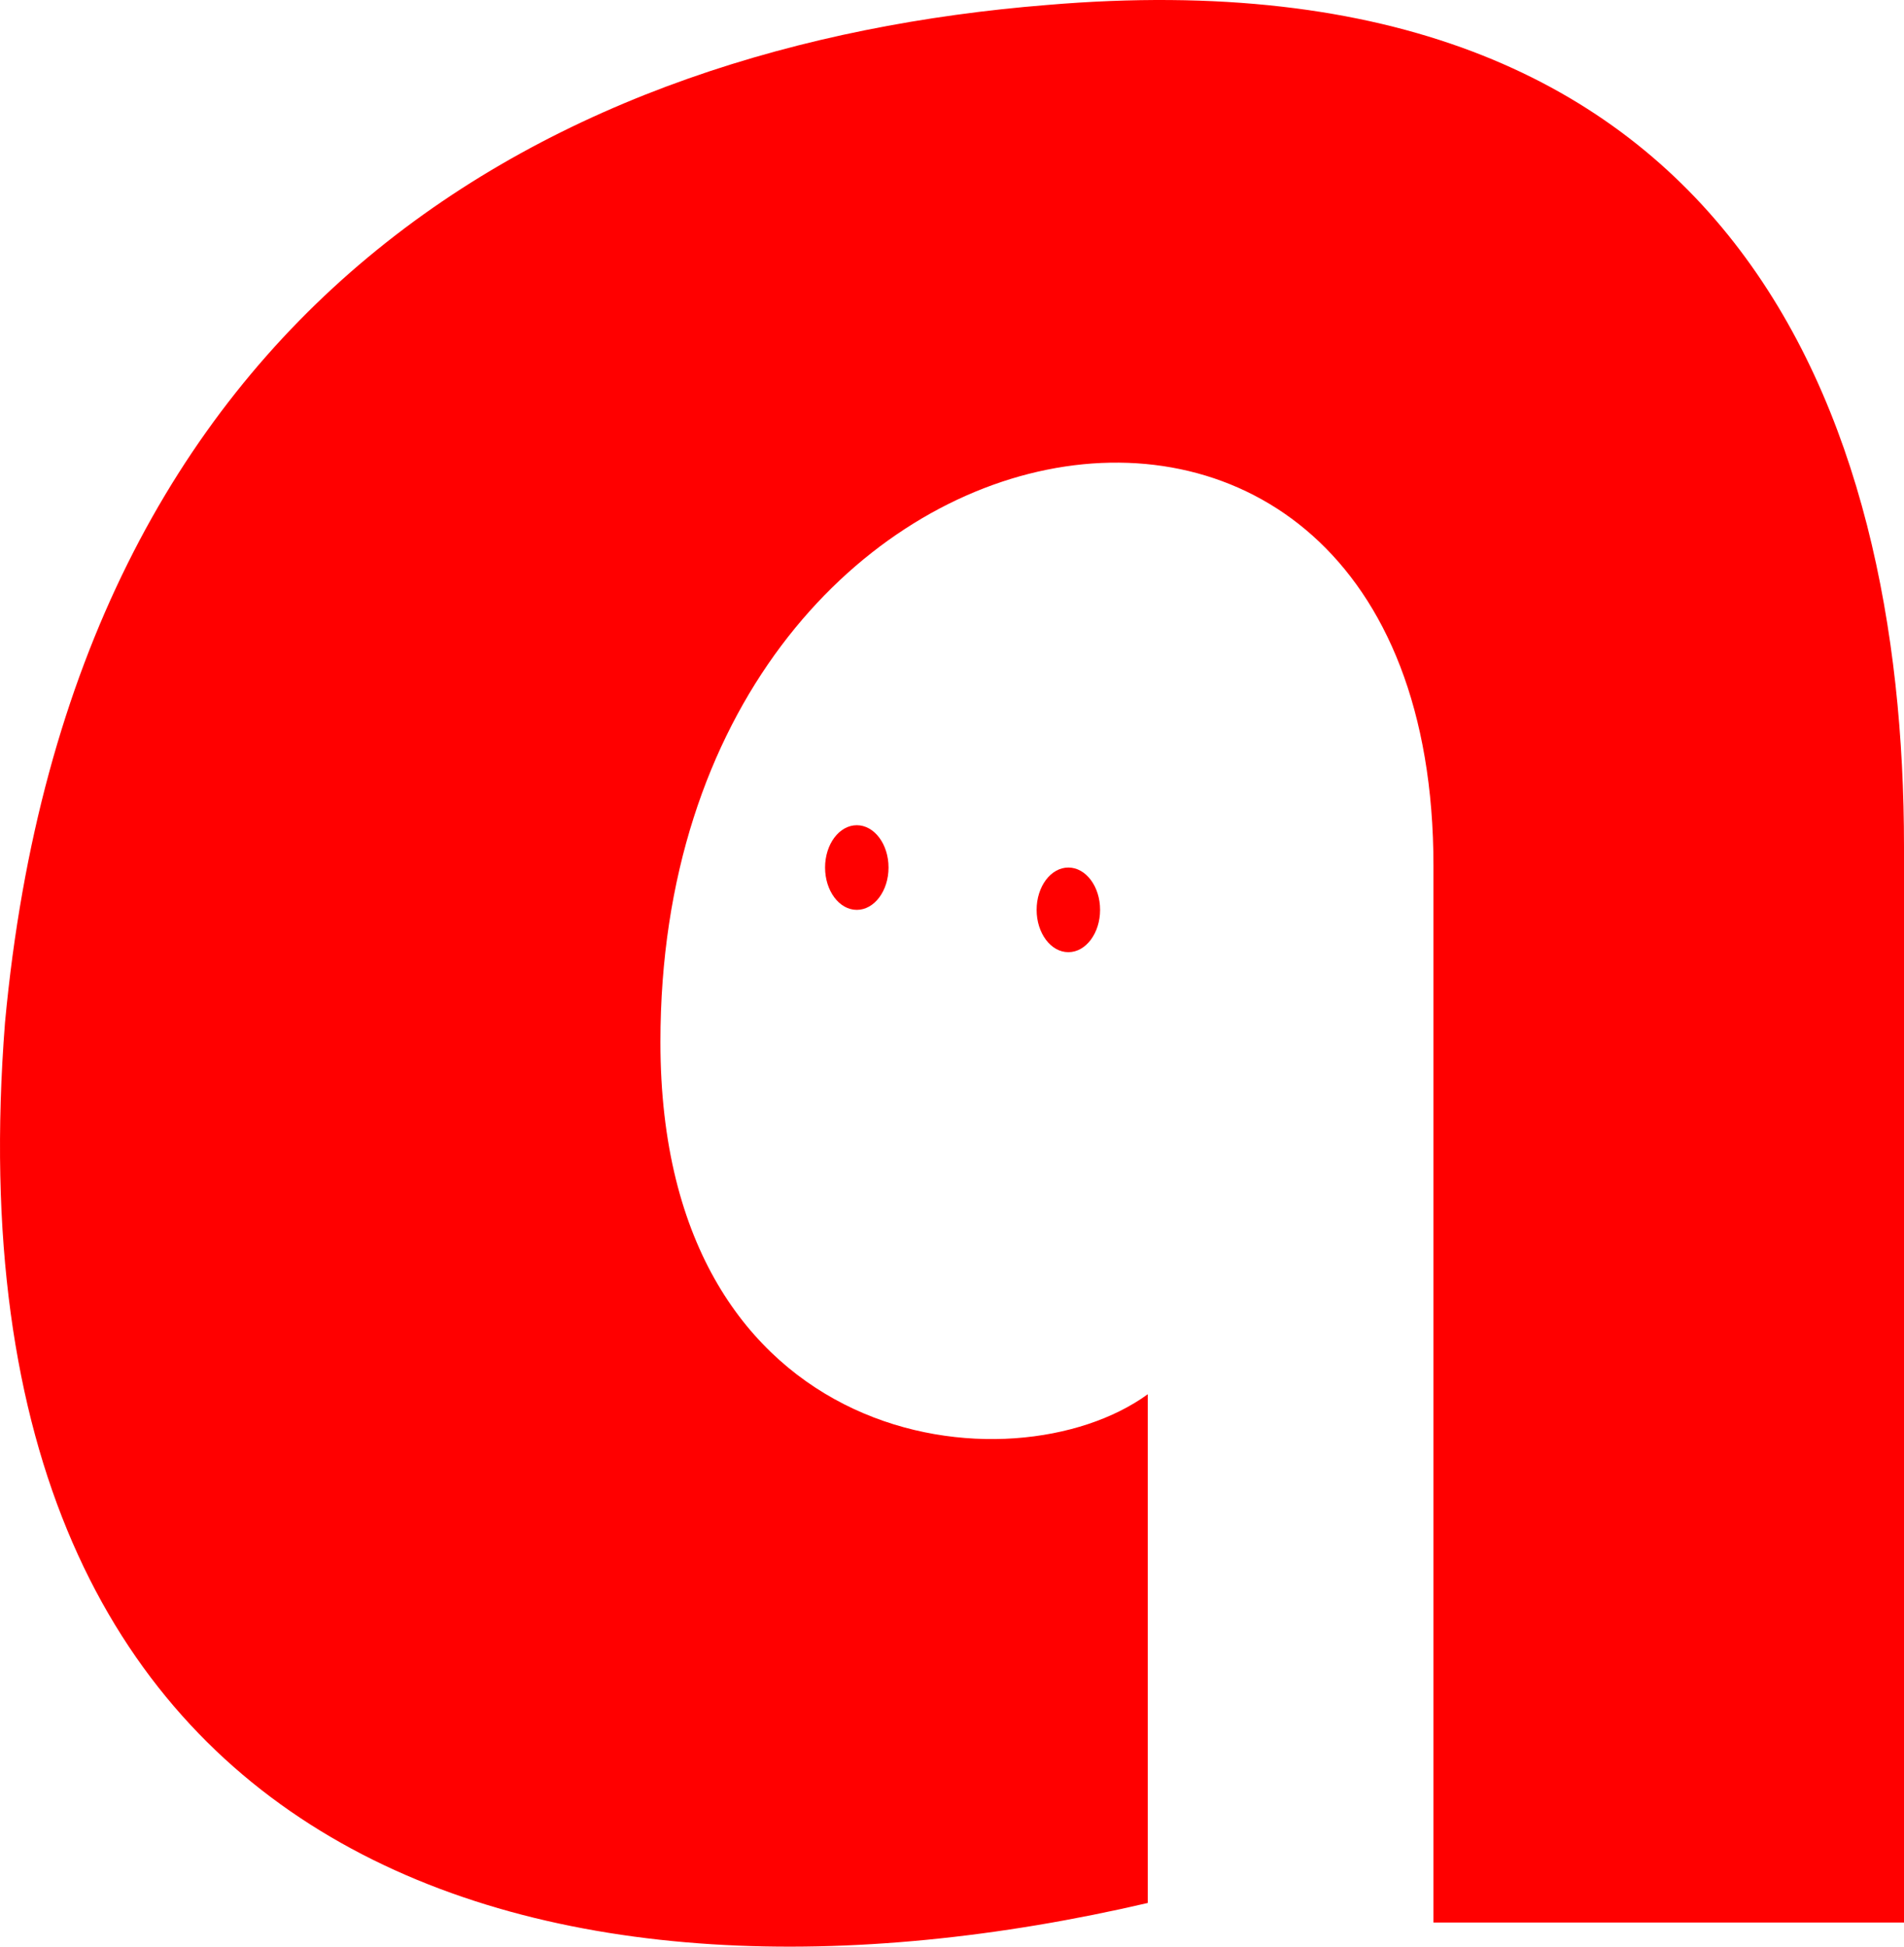<svg width="90" height="92" viewBox="0 0 90 92" fill="none" xmlns="http://www.w3.org/2000/svg">
<path d="M0.237 48.322C3.414 14.107 26.451 2.085 49.487 0.236C82.056 -2.538 90 19.655 90 39.999V90.86H67.758V40.924C67.758 11.333 31.217 17.806 31.217 49.247C31.217 68.666 47.899 70.516 54.254 65.892V89.935C26.451 96.408 -2.941 89.01 0.237 48.322Z" fill="#FF0000"/>
<ellipse cx="40.5" cy="41" rx="1.5" ry="2" fill="#FF0000"/>
<ellipse cx="50.5" cy="43" rx="1.5" ry="2" fill="#FF0000"/>
</svg>

